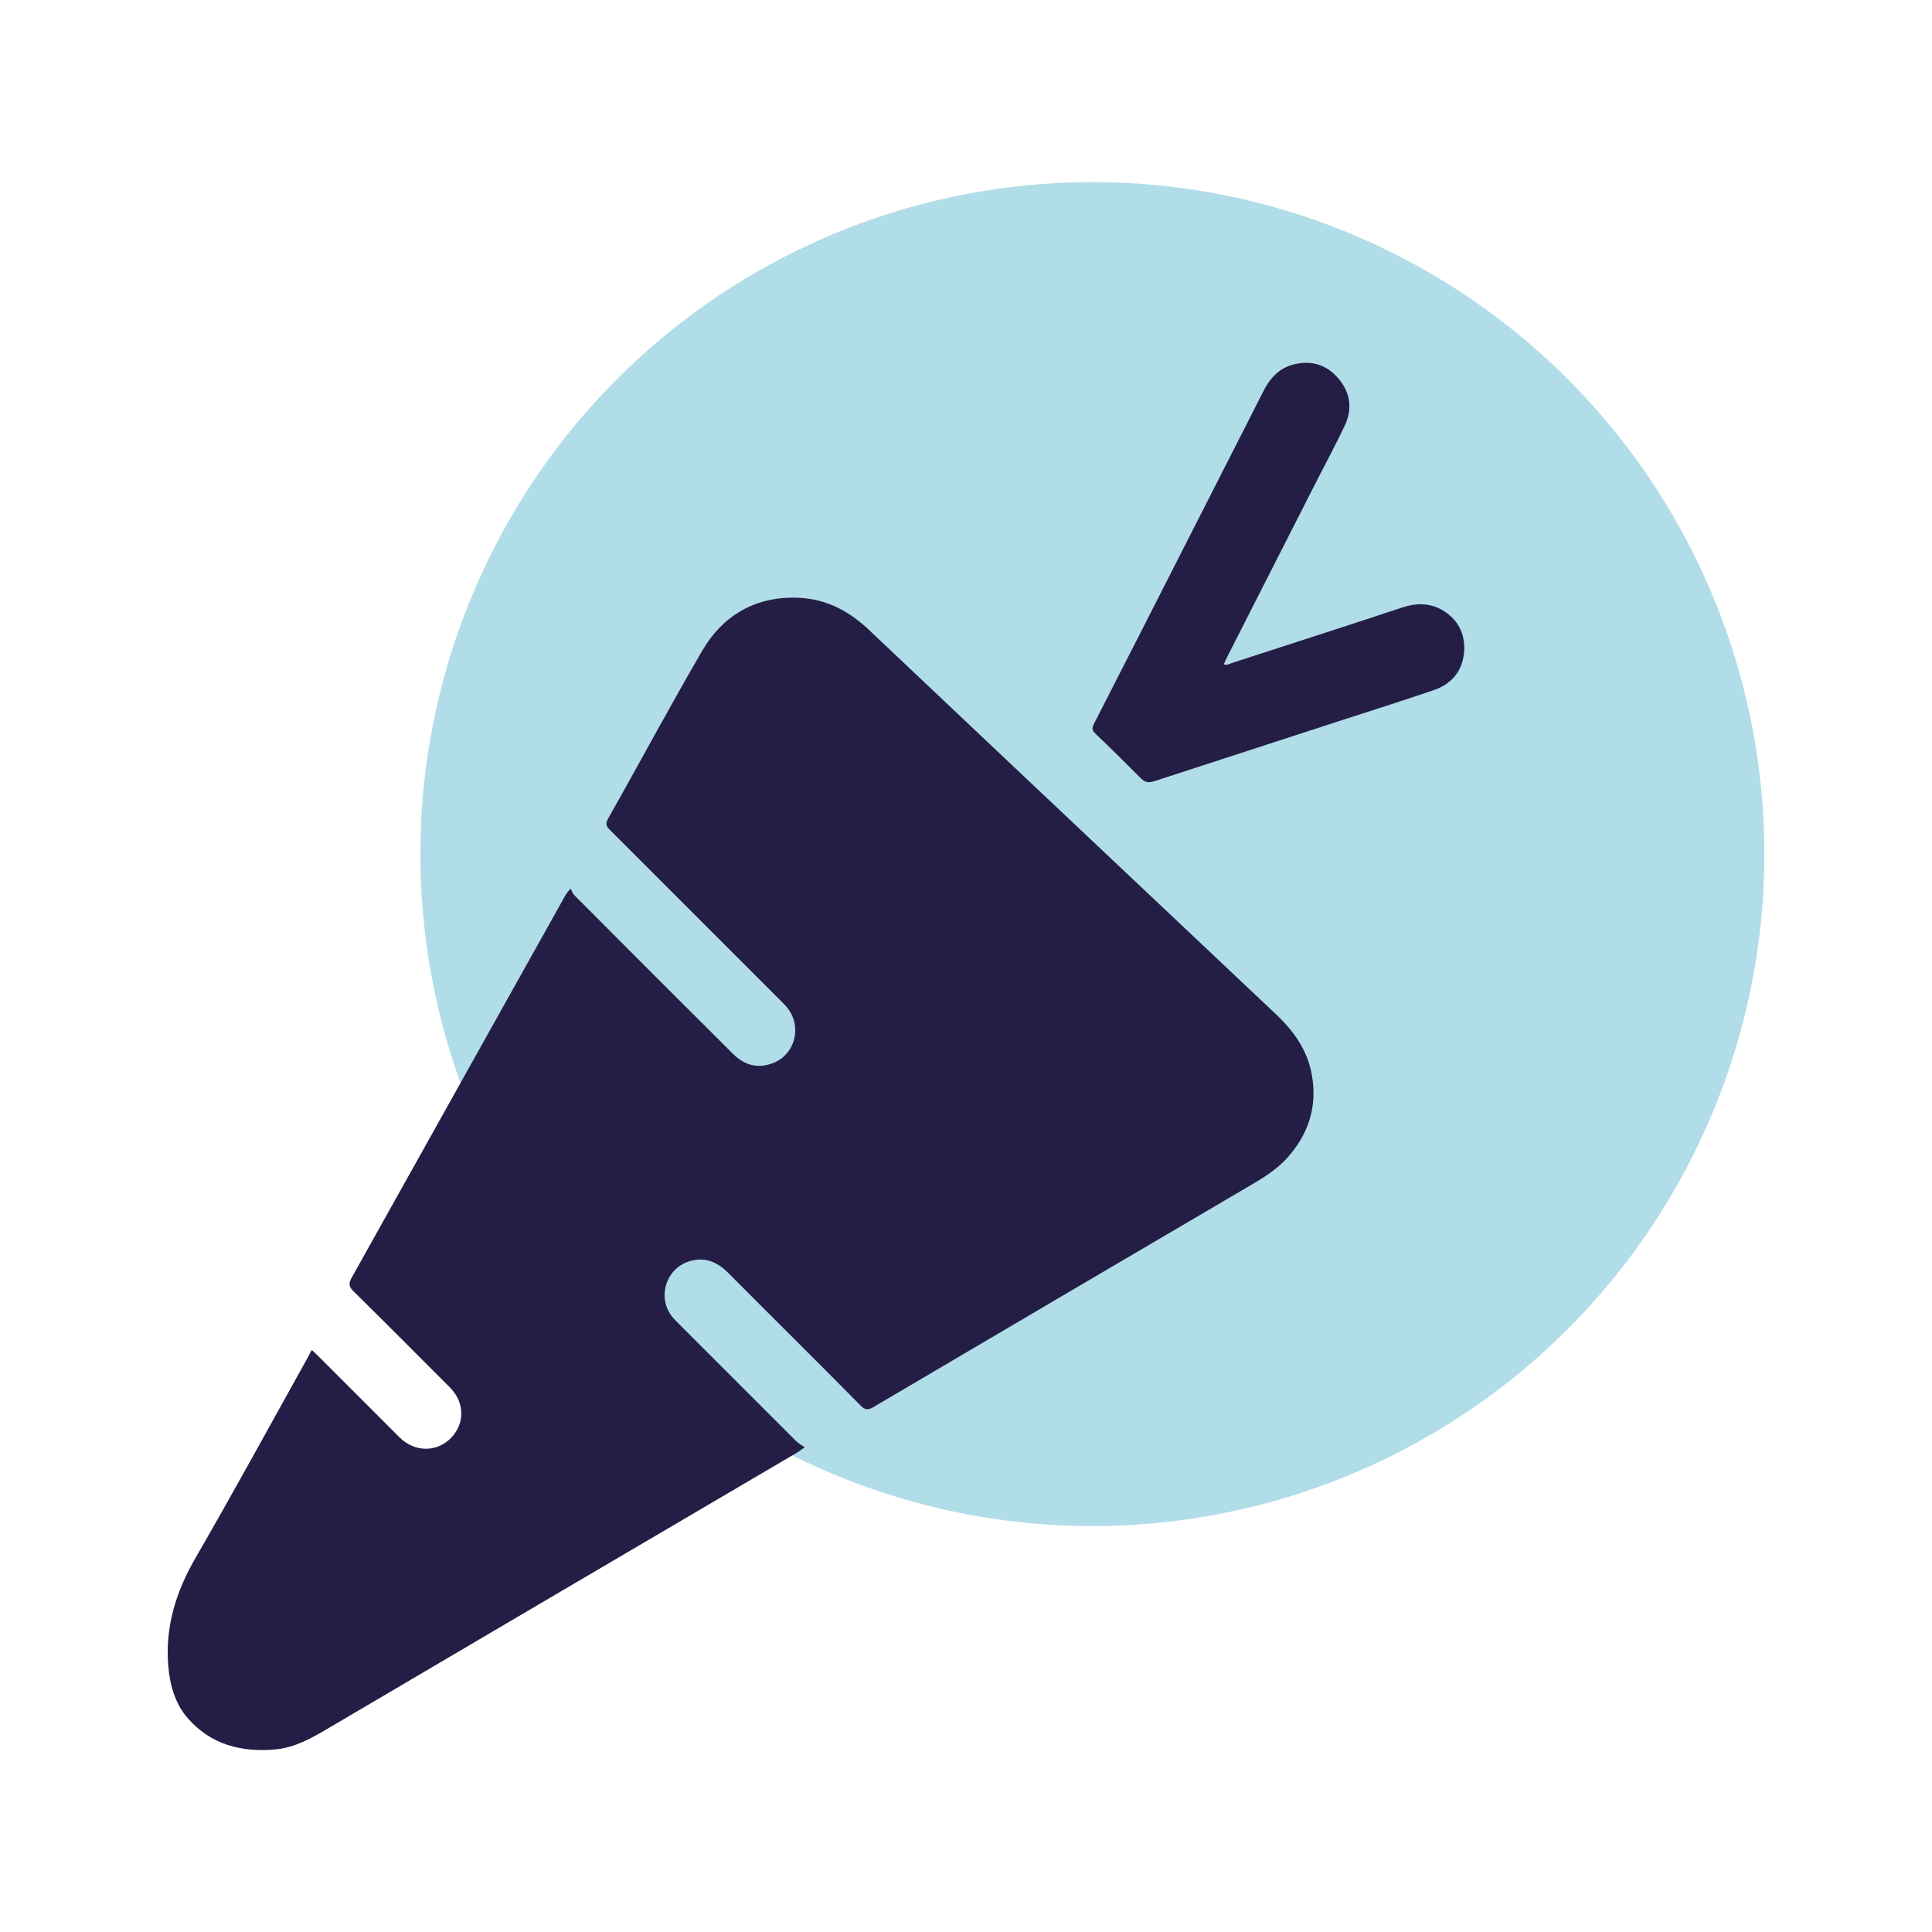 <?xml version="1.0" encoding="utf-8"?>
<!-- Generator: Adobe Illustrator 27.1.1, SVG Export Plug-In . SVG Version: 6.00 Build 0)  -->
<svg version="1.1" id="Calque_1" xmlns="http://www.w3.org/2000/svg" xmlns:xlink="http://www.w3.org/1999/xlink" x="0px" y="0px"
	 viewBox="0 0 70.87 70.87" style="enable-background:new 0 0 70.87 70.87;" xml:space="preserve">
<style type="text/css">
	.st0{fill:#B1DDE8;}
	.st1{fill:#241E46;}
</style>
<g>
	<circle class="st0" cx="40.07" cy="31.33" r="24.65"/>
	<g>
		<path class="st1" d="M44.89,24.37c0.13,0.04,0.22-0.02,0.3-0.05c2.09-0.68,4.18-1.35,6.26-2.04c0.5-0.16,0.98-0.17,1.44,0.09
			c0.57,0.33,0.85,0.84,0.82,1.49c-0.04,0.71-0.42,1.21-1.1,1.45c-1.09,0.37-2.18,0.72-3.27,1.07c-2.34,0.76-4.68,1.52-7.01,2.28
			c-0.2,0.06-0.33,0.04-0.48-0.11c-0.55-0.55-1.11-1.11-1.68-1.65c-0.15-0.14-0.09-0.25-0.02-0.39c1.13-2.2,2.25-4.41,3.37-6.61
			c0.94-1.85,1.88-3.69,2.82-5.54c0.25-0.5,0.59-0.87,1.15-1c0.64-0.15,1.19,0.03,1.61,0.53c0.44,0.52,0.52,1.12,0.22,1.74
			c-0.32,0.68-0.68,1.34-1.02,2.01c-1.09,2.15-2.19,4.3-3.28,6.45C44.97,24.18,44.94,24.27,44.89,24.37z"/>
		<g>
			<path class="st1" d="M11.44,49.52c0.07,0.07,0.14,0.13,0.2,0.19c1,1,2.01,2.01,3.01,3.01c0.56,0.56,1.37,0.56,1.89,0.03
				c0.52-0.53,0.51-1.31-0.04-1.86c-1.17-1.17-2.33-2.34-3.51-3.5c-0.19-0.18-0.22-0.3-0.08-0.54c2.61-4.66,5.21-9.33,7.82-13.99
				c0.04-0.07,0.08-0.13,0.2-0.26c0.05,0.08,0.08,0.18,0.14,0.24c1.93,1.94,3.87,3.88,5.81,5.81c0.39,0.39,0.84,0.55,1.38,0.38
				c0.9-0.27,1.21-1.39,0.58-2.11c-0.07-0.08-0.14-0.15-0.21-0.22c-2.09-2.09-4.18-4.18-6.27-6.27c-0.13-0.13-0.15-0.22-0.06-0.39
				c1.16-2.05,2.27-4.13,3.46-6.17c0.78-1.33,2-2.02,3.57-1.94c1,0.05,1.84,0.5,2.56,1.19c3.13,2.96,6.26,5.92,9.39,8.87
				c1.84,1.74,3.68,3.47,5.52,5.21c0.65,0.61,1.16,1.32,1.32,2.22c0.21,1.15-0.11,2.16-0.88,3.03c-0.48,0.54-1.1,0.87-1.71,1.23
				c-4.5,2.64-9,5.29-13.5,7.94c-0.19,0.11-0.3,0.1-0.45-0.05c-1.62-1.64-3.26-3.26-4.88-4.89c-0.39-0.39-0.84-0.58-1.39-0.42
				c-0.9,0.26-1.23,1.37-0.62,2.08c0.08,0.09,0.17,0.18,0.26,0.27c1.42,1.42,2.83,2.83,4.25,4.25c0.08,0.08,0.19,0.14,0.32,0.23
				c-0.13,0.09-0.19,0.13-0.24,0.17c-5.77,3.39-11.54,6.78-17.31,10.18c-0.58,0.34-1.16,0.66-1.84,0.73
				C8.86,64.29,7.73,64,6.88,63.02c-0.47-0.54-0.65-1.23-0.71-1.93c-0.11-1.42,0.28-2.69,0.99-3.92c1.42-2.46,2.78-4.95,4.16-7.43
				C11.35,49.67,11.39,49.6,11.44,49.52z"/>
		</g>
	</g>
</g>
</svg>
